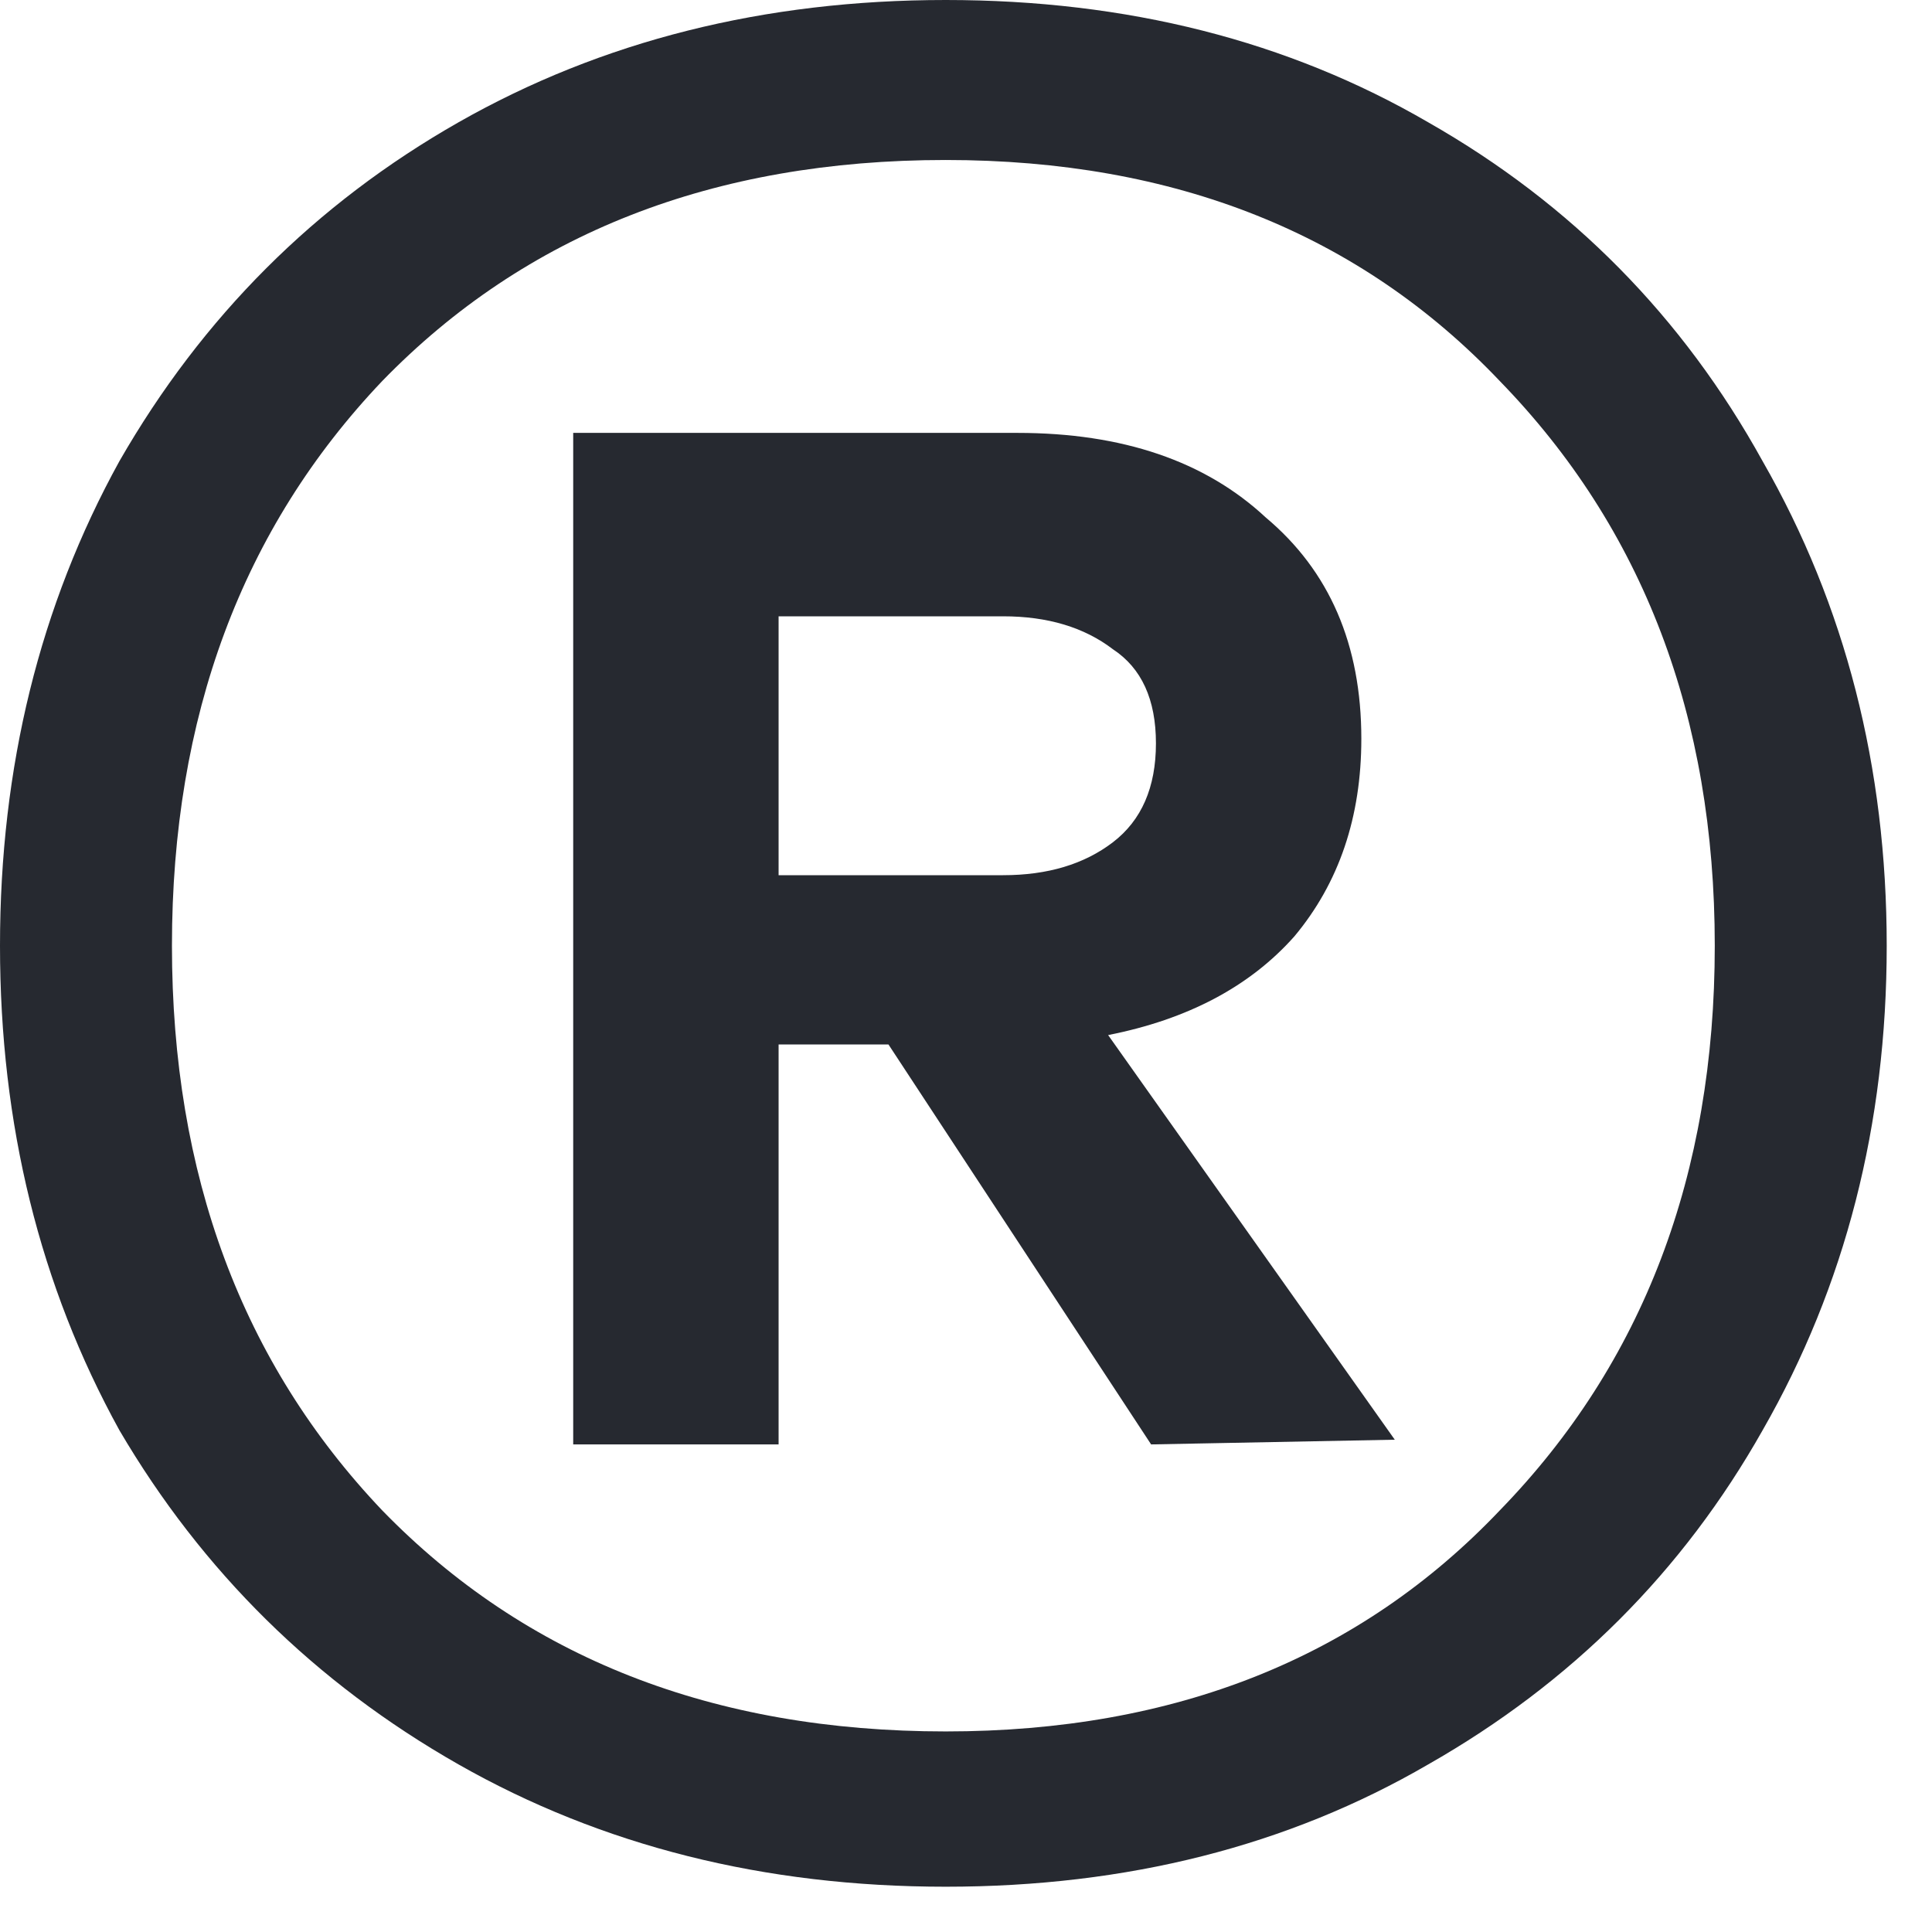 <svg width="16" height="16" viewBox="0 0 16 16" fill="none" xmlns="http://www.w3.org/2000/svg">
<path d="M7.832 0C9.335 0 10.667 0.338 11.828 1.013C13.014 1.688 13.937 2.624 14.597 3.819C15.282 5.014 15.625 6.351 15.625 7.832C15.625 9.313 15.282 10.65 14.597 11.845C13.937 13.014 13.014 13.937 11.828 14.612C10.667 15.287 9.335 15.625 7.832 15.625C6.329 15.625 4.984 15.287 3.797 14.612C2.611 13.937 1.675 13.014 0.989 11.845C0.33 10.65 0 9.313 0 7.832C0 6.351 0.33 5.014 0.989 3.819C1.675 2.624 2.611 1.688 3.797 1.013C4.984 0.338 6.329 0 7.832 0ZM7.832 14.339C9.731 14.339 11.261 13.729 12.421 12.508C13.608 11.287 14.201 9.728 14.201 7.832C14.201 5.936 13.608 4.377 12.421 3.156C11.261 1.935 9.731 1.325 7.832 1.325C5.907 1.325 4.351 1.935 3.165 3.156C2.004 4.377 1.424 5.936 1.424 7.832C1.424 9.728 2.004 11.287 3.165 12.508C4.351 13.729 5.907 14.339 7.832 14.339ZM11.274 6.118C11.274 6.767 11.089 7.312 10.72 7.754C10.351 8.17 9.836 8.442 9.177 8.572L11.551 11.923L9.533 11.962L7.358 8.65H6.448V11.962H4.747V3.585H8.426C9.296 3.585 9.982 3.819 10.483 4.286C11.01 4.728 11.274 5.338 11.274 6.118ZM6.448 7.248H8.307C8.676 7.248 8.979 7.157 9.217 6.975C9.454 6.793 9.573 6.52 9.573 6.156C9.573 5.793 9.454 5.533 9.217 5.377C8.979 5.195 8.676 5.104 8.307 5.104H6.448V7.248Z" fill="#262930"/>
</svg>
